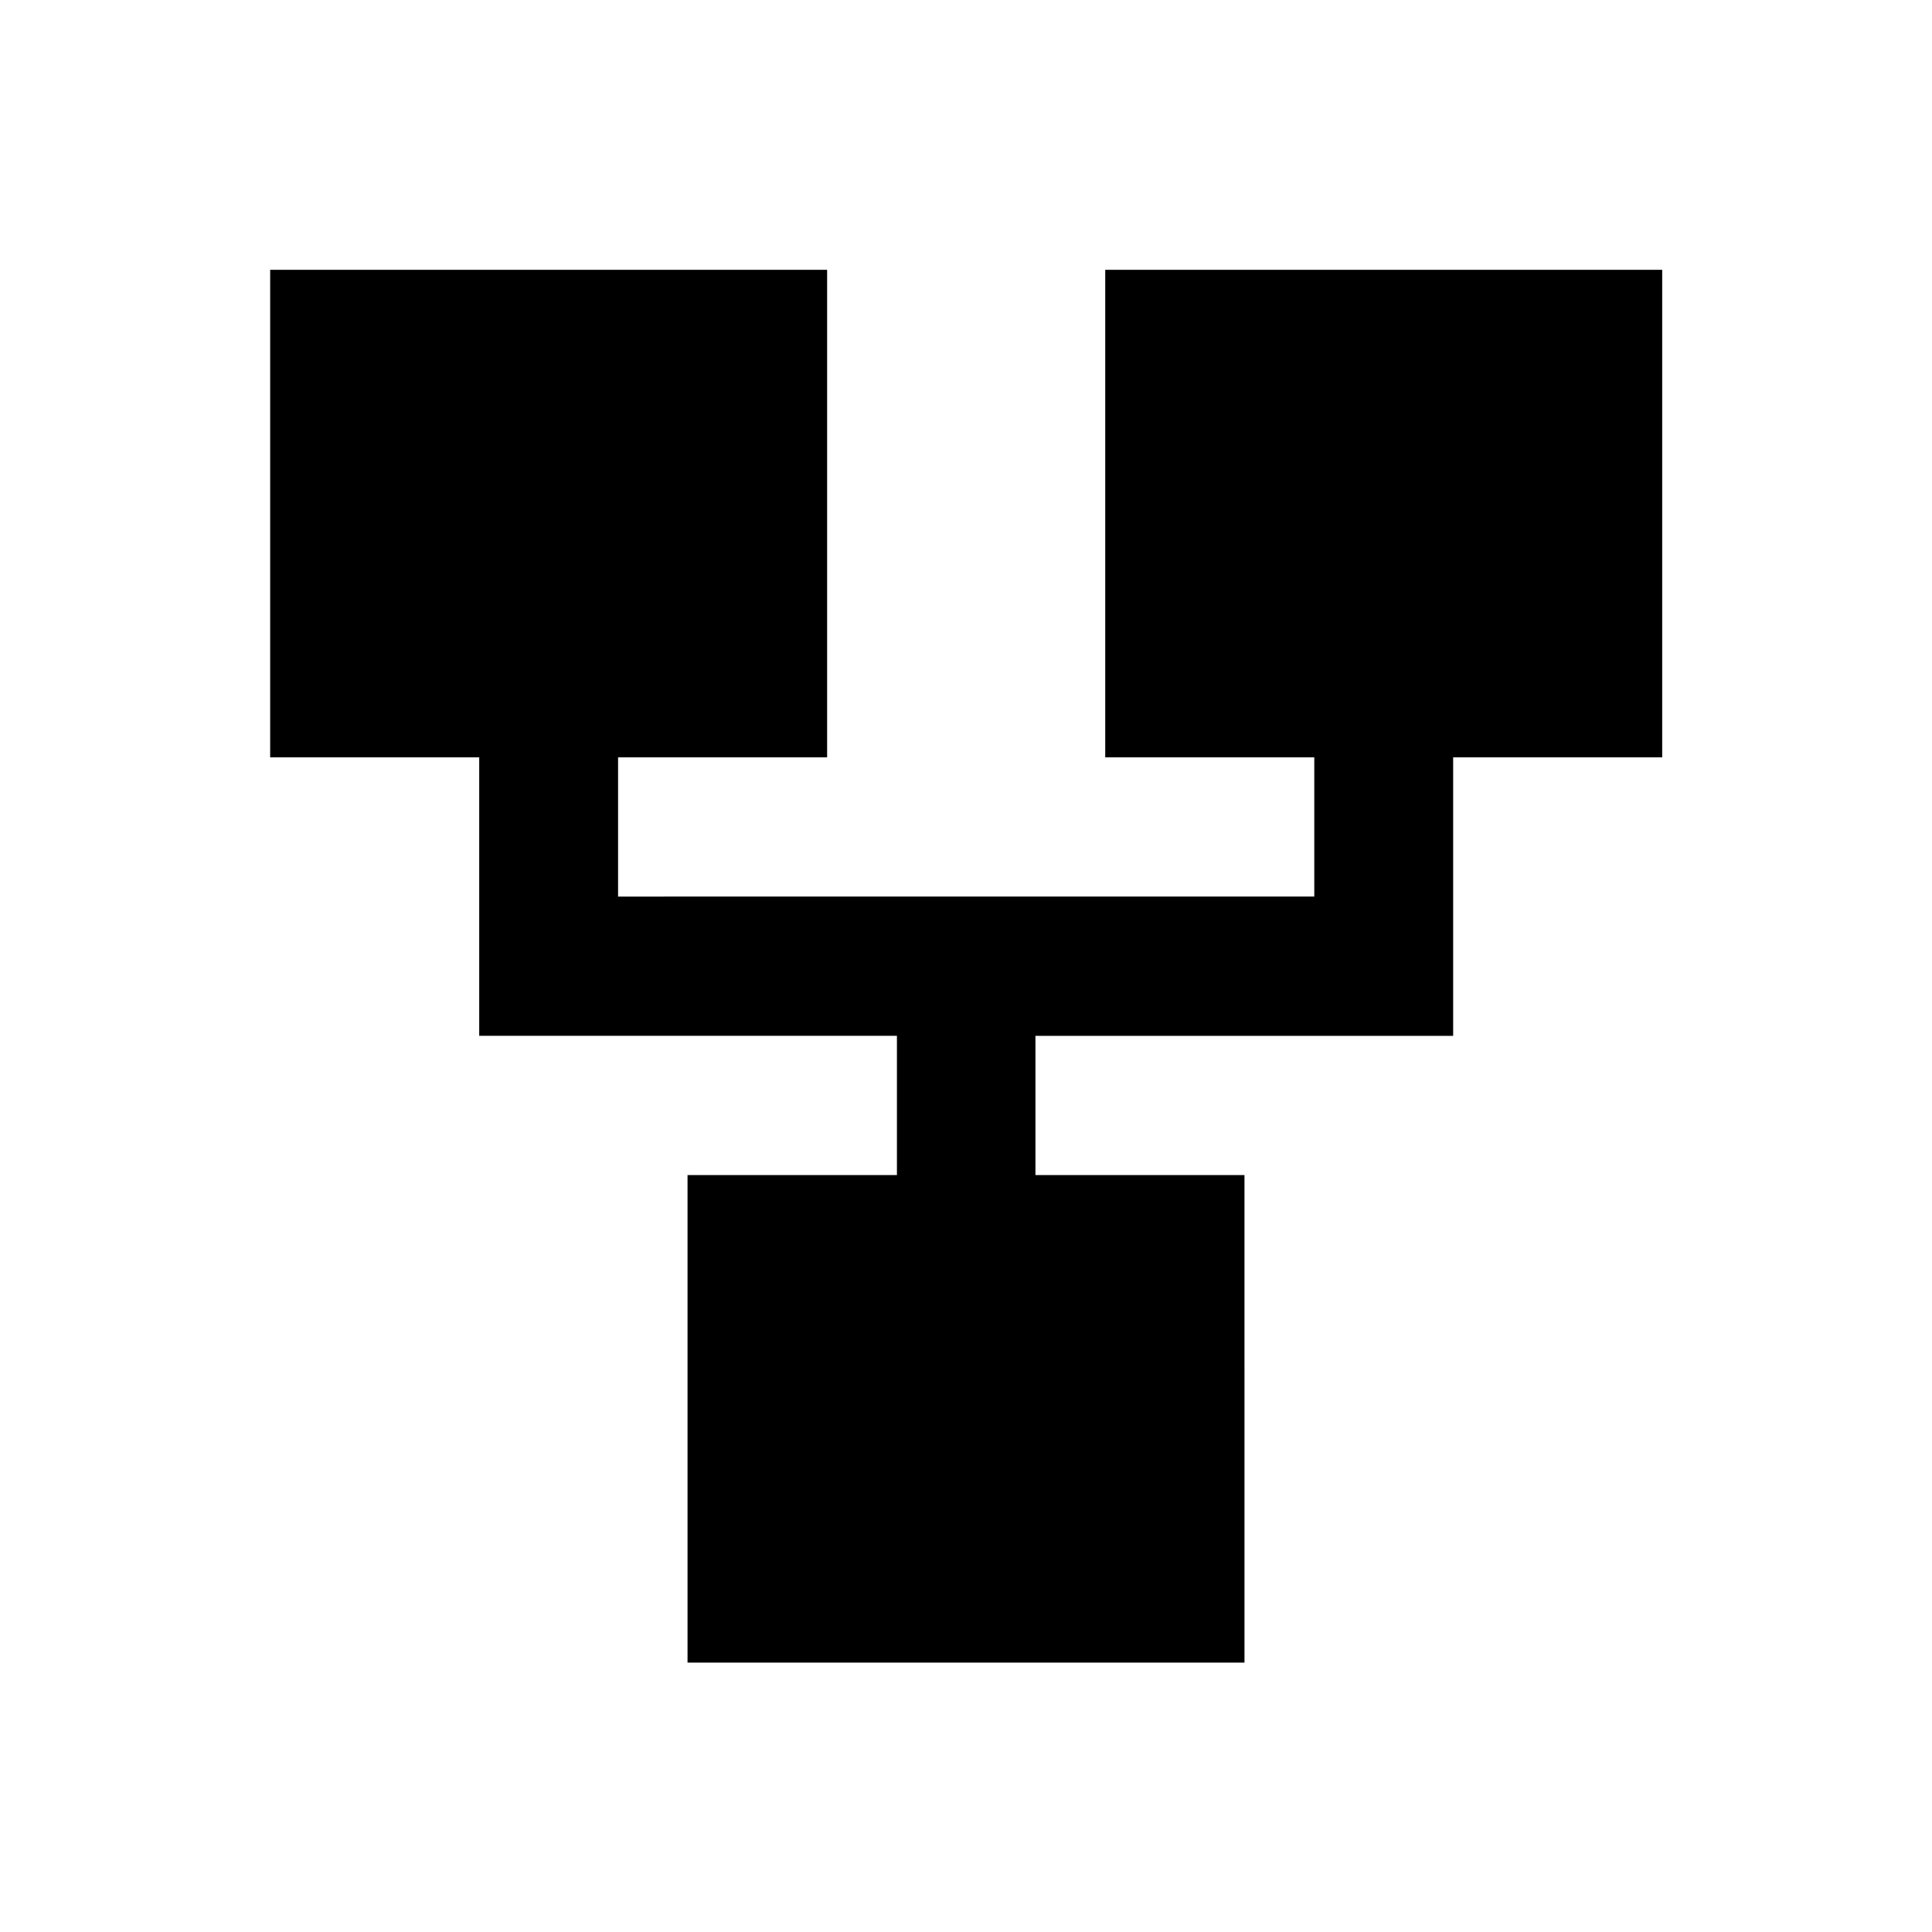 <?xml version="1.0" encoding="UTF-8"?>
<!-- Uploaded to: ICON Repo, www.iconrepo.com, Generator: ICON Repo Mixer Tools -->
<svg fill="#000000" width="800px" height="800px" version="1.1" viewBox="144 144 512 512" xmlns="http://www.w3.org/2000/svg">
 <path d="m584.5 215.5h-147.6v129.2h55.398v36.898l-184.5 0.004v-36.898h55.398v-129.2h-147.6v129.2h55.398v73.801h110.7v36.898l-55.492 0.004v129.2h147.6l-0.004-129.2h-55.398v-36.898h110.7v-73.801h55.398z"/>
</svg>